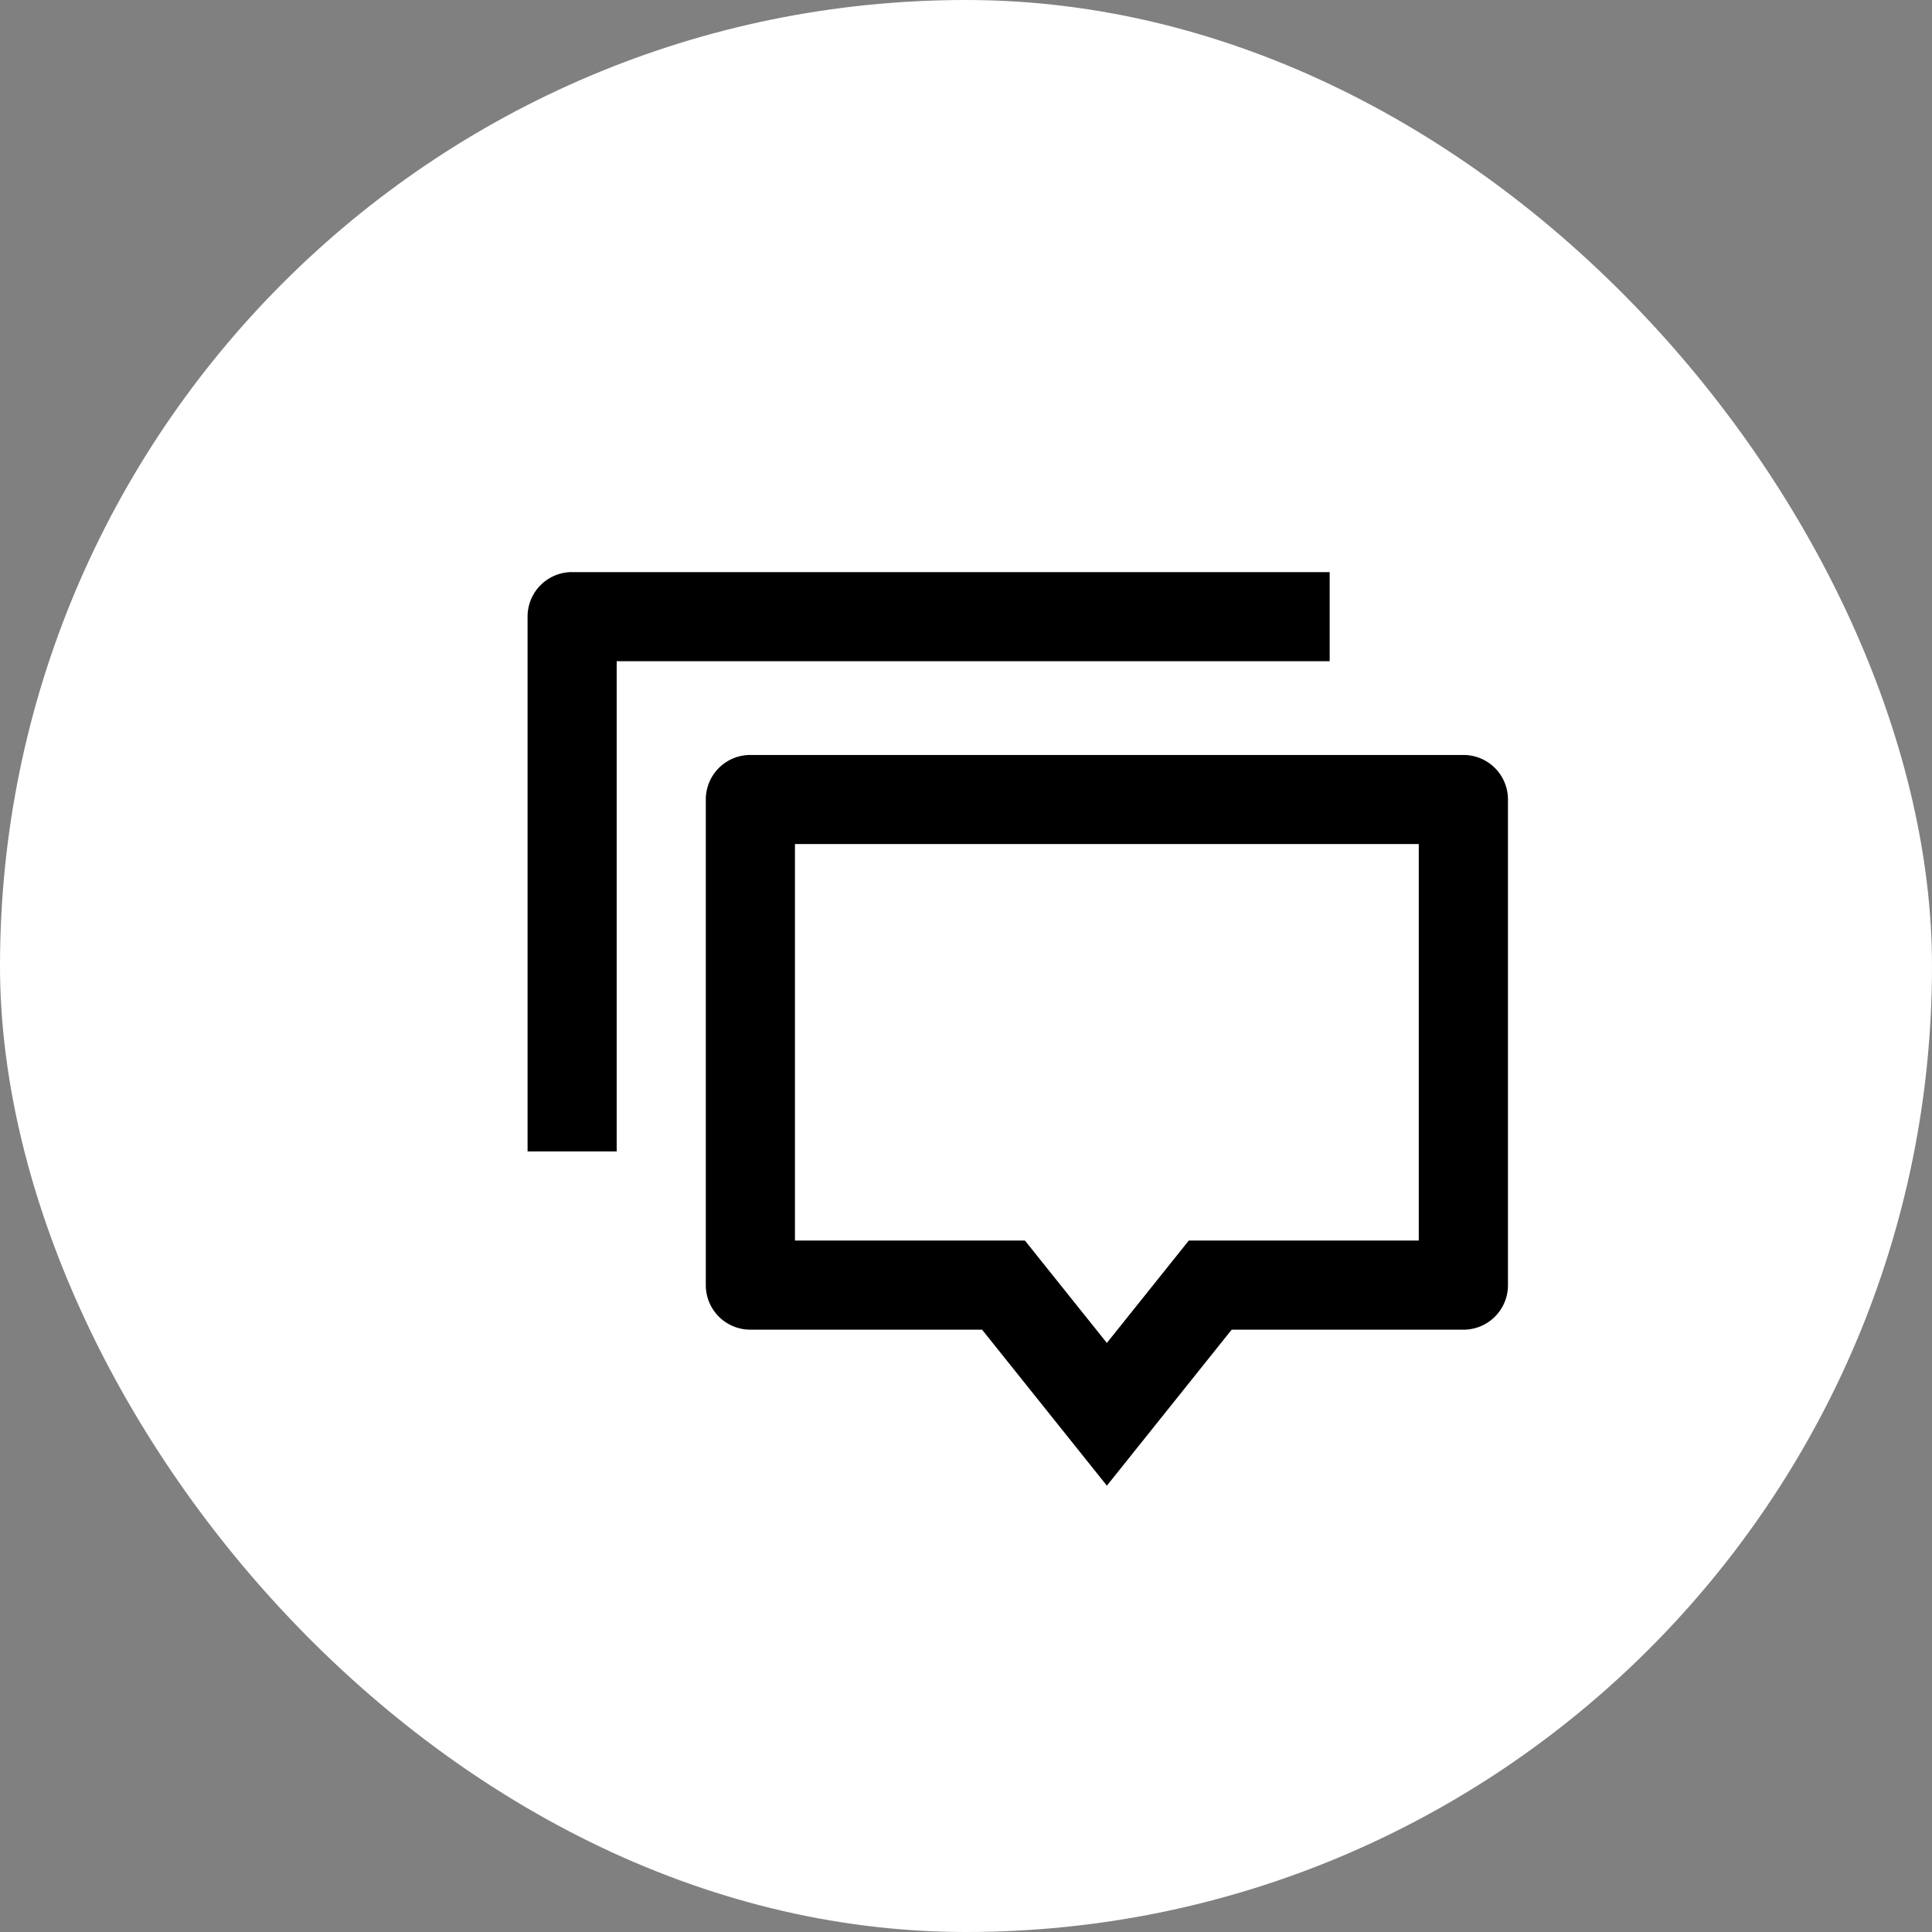 <svg xmlns="http://www.w3.org/2000/svg" width="56" height="56" fill="none" xmlns:v="https://vecta.io/nano"><rect width="100%" height="100%" fill="#808080" stroke="none"/><rect width="56" height="56" rx="28" fill="#fff"/><path d="M32.083 43.062l-3.617-4.521H21.75a1.29 1.29 0 0 1-1.292-1.292V23.175a1.29 1.29 0 0 1 1.292-1.292h20.667a1.29 1.29 0 0 1 1.292 1.292V37.25a1.29 1.29 0 0 1-1.292 1.292H35.7l-3.617 4.521zm2.375-7.104h6.666V24.466H23.042v11.492h6.666l2.375 2.968 2.375-2.968zM16.583 16.583h21.958v2.583H17.875v14.208h-2.583v-15.5a1.29 1.29 0 0 1 1.292-1.292z" fill="#000"/></svg>